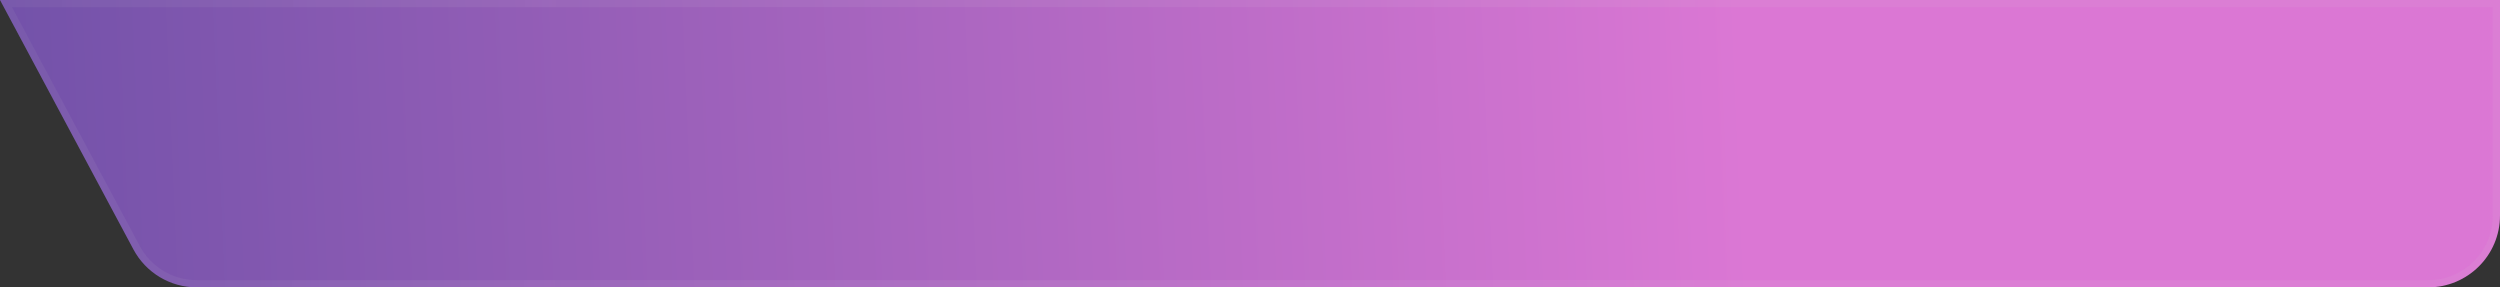 <?xml version="1.0" encoding="UTF-8"?> <svg xmlns="http://www.w3.org/2000/svg" width="348" height="40" viewBox="0 0 348 40" fill="none"><rect x="0" y="0" width="348" height="40" fill="#333333" stroke="none"/> <path d="M348 30C348 35.523 343.523 40 338 40L27.39 40C23.701 40 20.312 37.969 18.573 34.717L-3.49691e-06 3.04231e-05L348 0L348 30Z" fill="url(#paint0_linear_501_37)"></path> <path d="M338 39.5L27.39 39.5C23.886 39.5 20.666 37.571 19.013 34.481L0.835 0.5L347.5 0.5L347.5 30C347.5 35.247 343.247 39.5 338 39.5Z" stroke="url(#paint1_linear_501_37)" stroke-opacity="0.07"></path> <defs> <linearGradient id="paint0_linear_501_37" x1="-11.883" y1="23.985" x2="242.665" y2="13.208" gradientUnits="userSpaceOnUse"> <stop stop-color="#6D50A7"></stop> <stop offset="1" stop-color="#DB77D4"></stop> </linearGradient> <linearGradient id="paint1_linear_501_37" x1="-7.701" y1="22.632" x2="239.939" y2="23.665" gradientUnits="userSpaceOnUse"> <stop stop-color="#C8C8C8"></stop> <stop offset="0.328" stop-color="#ECECEC"></stop> <stop offset="0.672" stop-color="#E6E6E5"></stop> <stop offset="1" stop-color="#DCDDDC"></stop> </linearGradient> </defs> </svg> 